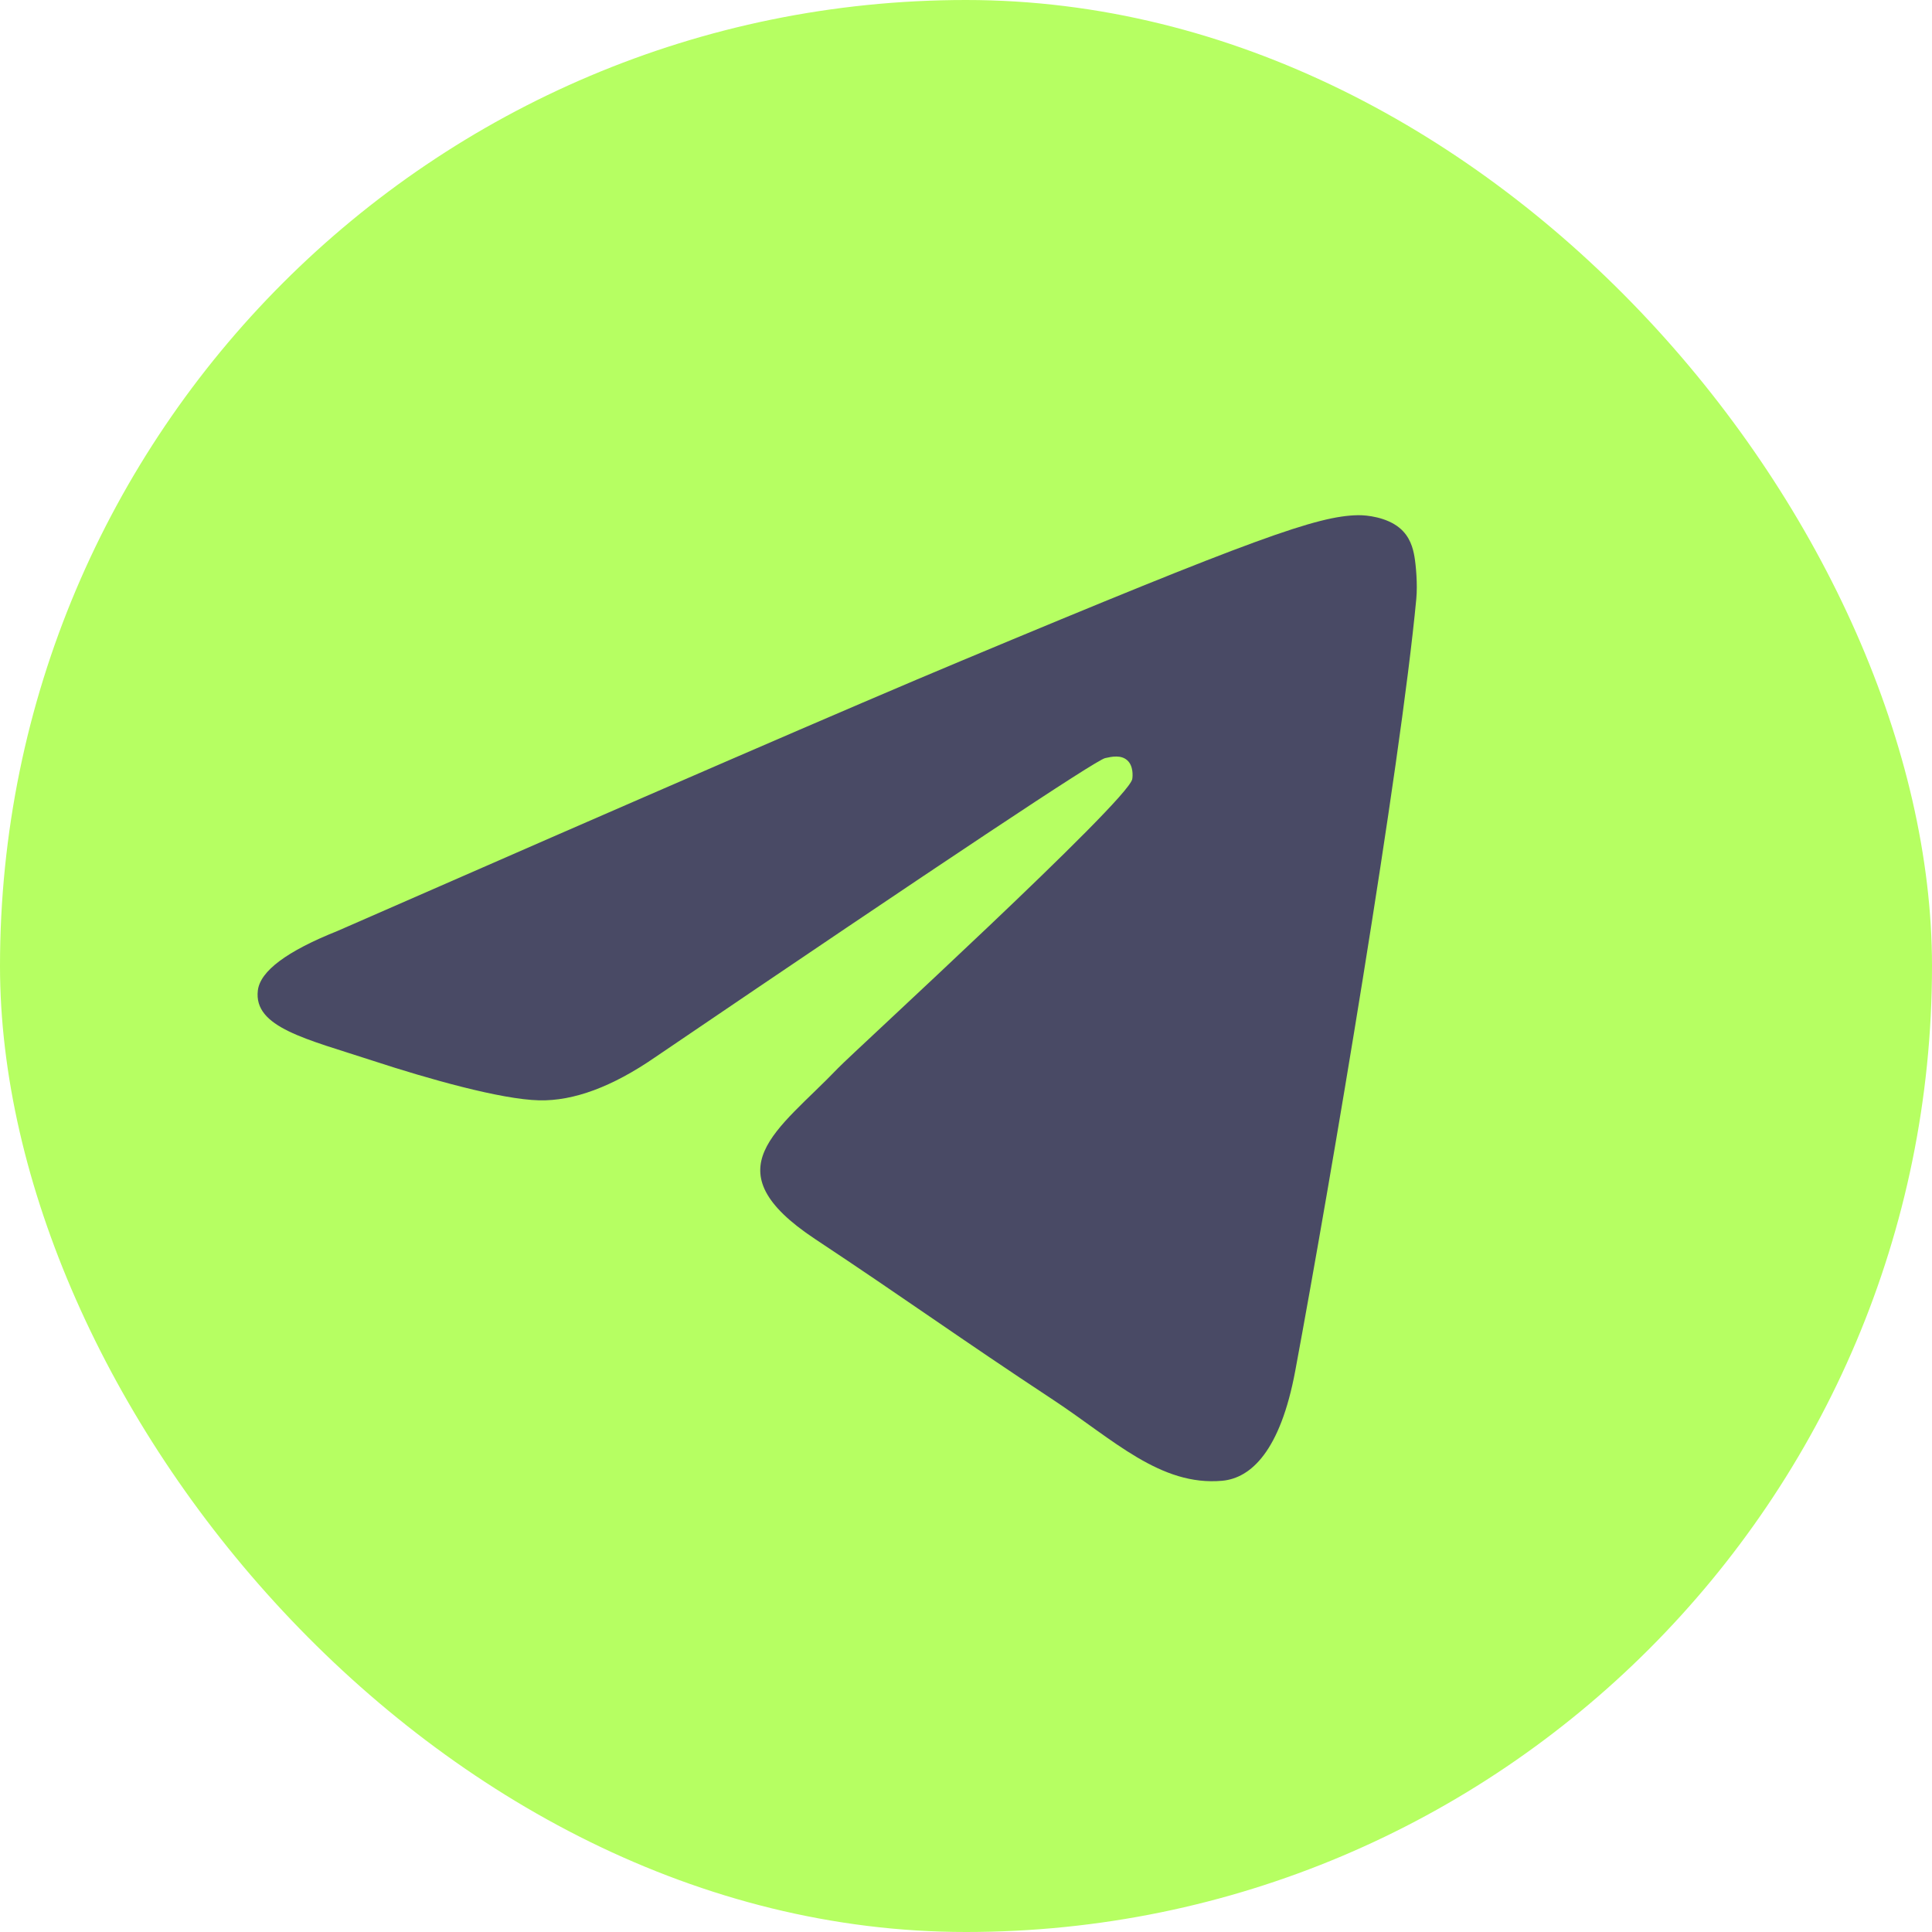 <svg width="30" height="30" viewBox="0 0 30 30" fill="none" xmlns="http://www.w3.org/2000/svg">
<rect width="30" height="30" rx="15" fill="#B6FF62"/>
<path d="M5.238 14.457C10.069 12.341 13.291 10.945 14.904 10.271C19.507 8.346 20.462 8.011 21.086 8C21.224 7.997 21.53 8.032 21.729 8.195C21.896 8.331 21.942 8.516 21.964 8.646C21.986 8.775 22.014 9.071 21.992 9.301C21.743 11.937 20.663 18.332 20.113 21.284C19.881 22.532 19.425 22.951 18.981 22.993C18.019 23.081 17.288 22.354 16.357 21.739C14.897 20.777 14.073 20.178 12.657 19.24C11.021 18.156 12.082 17.559 13.014 16.585C13.258 16.331 17.498 12.452 17.581 12.1C17.59 12.056 17.601 11.892 17.504 11.806C17.407 11.719 17.265 11.748 17.16 11.772C17.014 11.806 14.684 13.354 10.17 16.419C9.508 16.875 8.908 17.098 8.373 17.086C7.78 17.073 6.641 16.75 5.796 16.473C4.758 16.133 3.933 15.955 4.004 15.378C4.042 15.078 4.453 14.771 5.238 14.457Z" fill="#494A65"/>
</svg>
